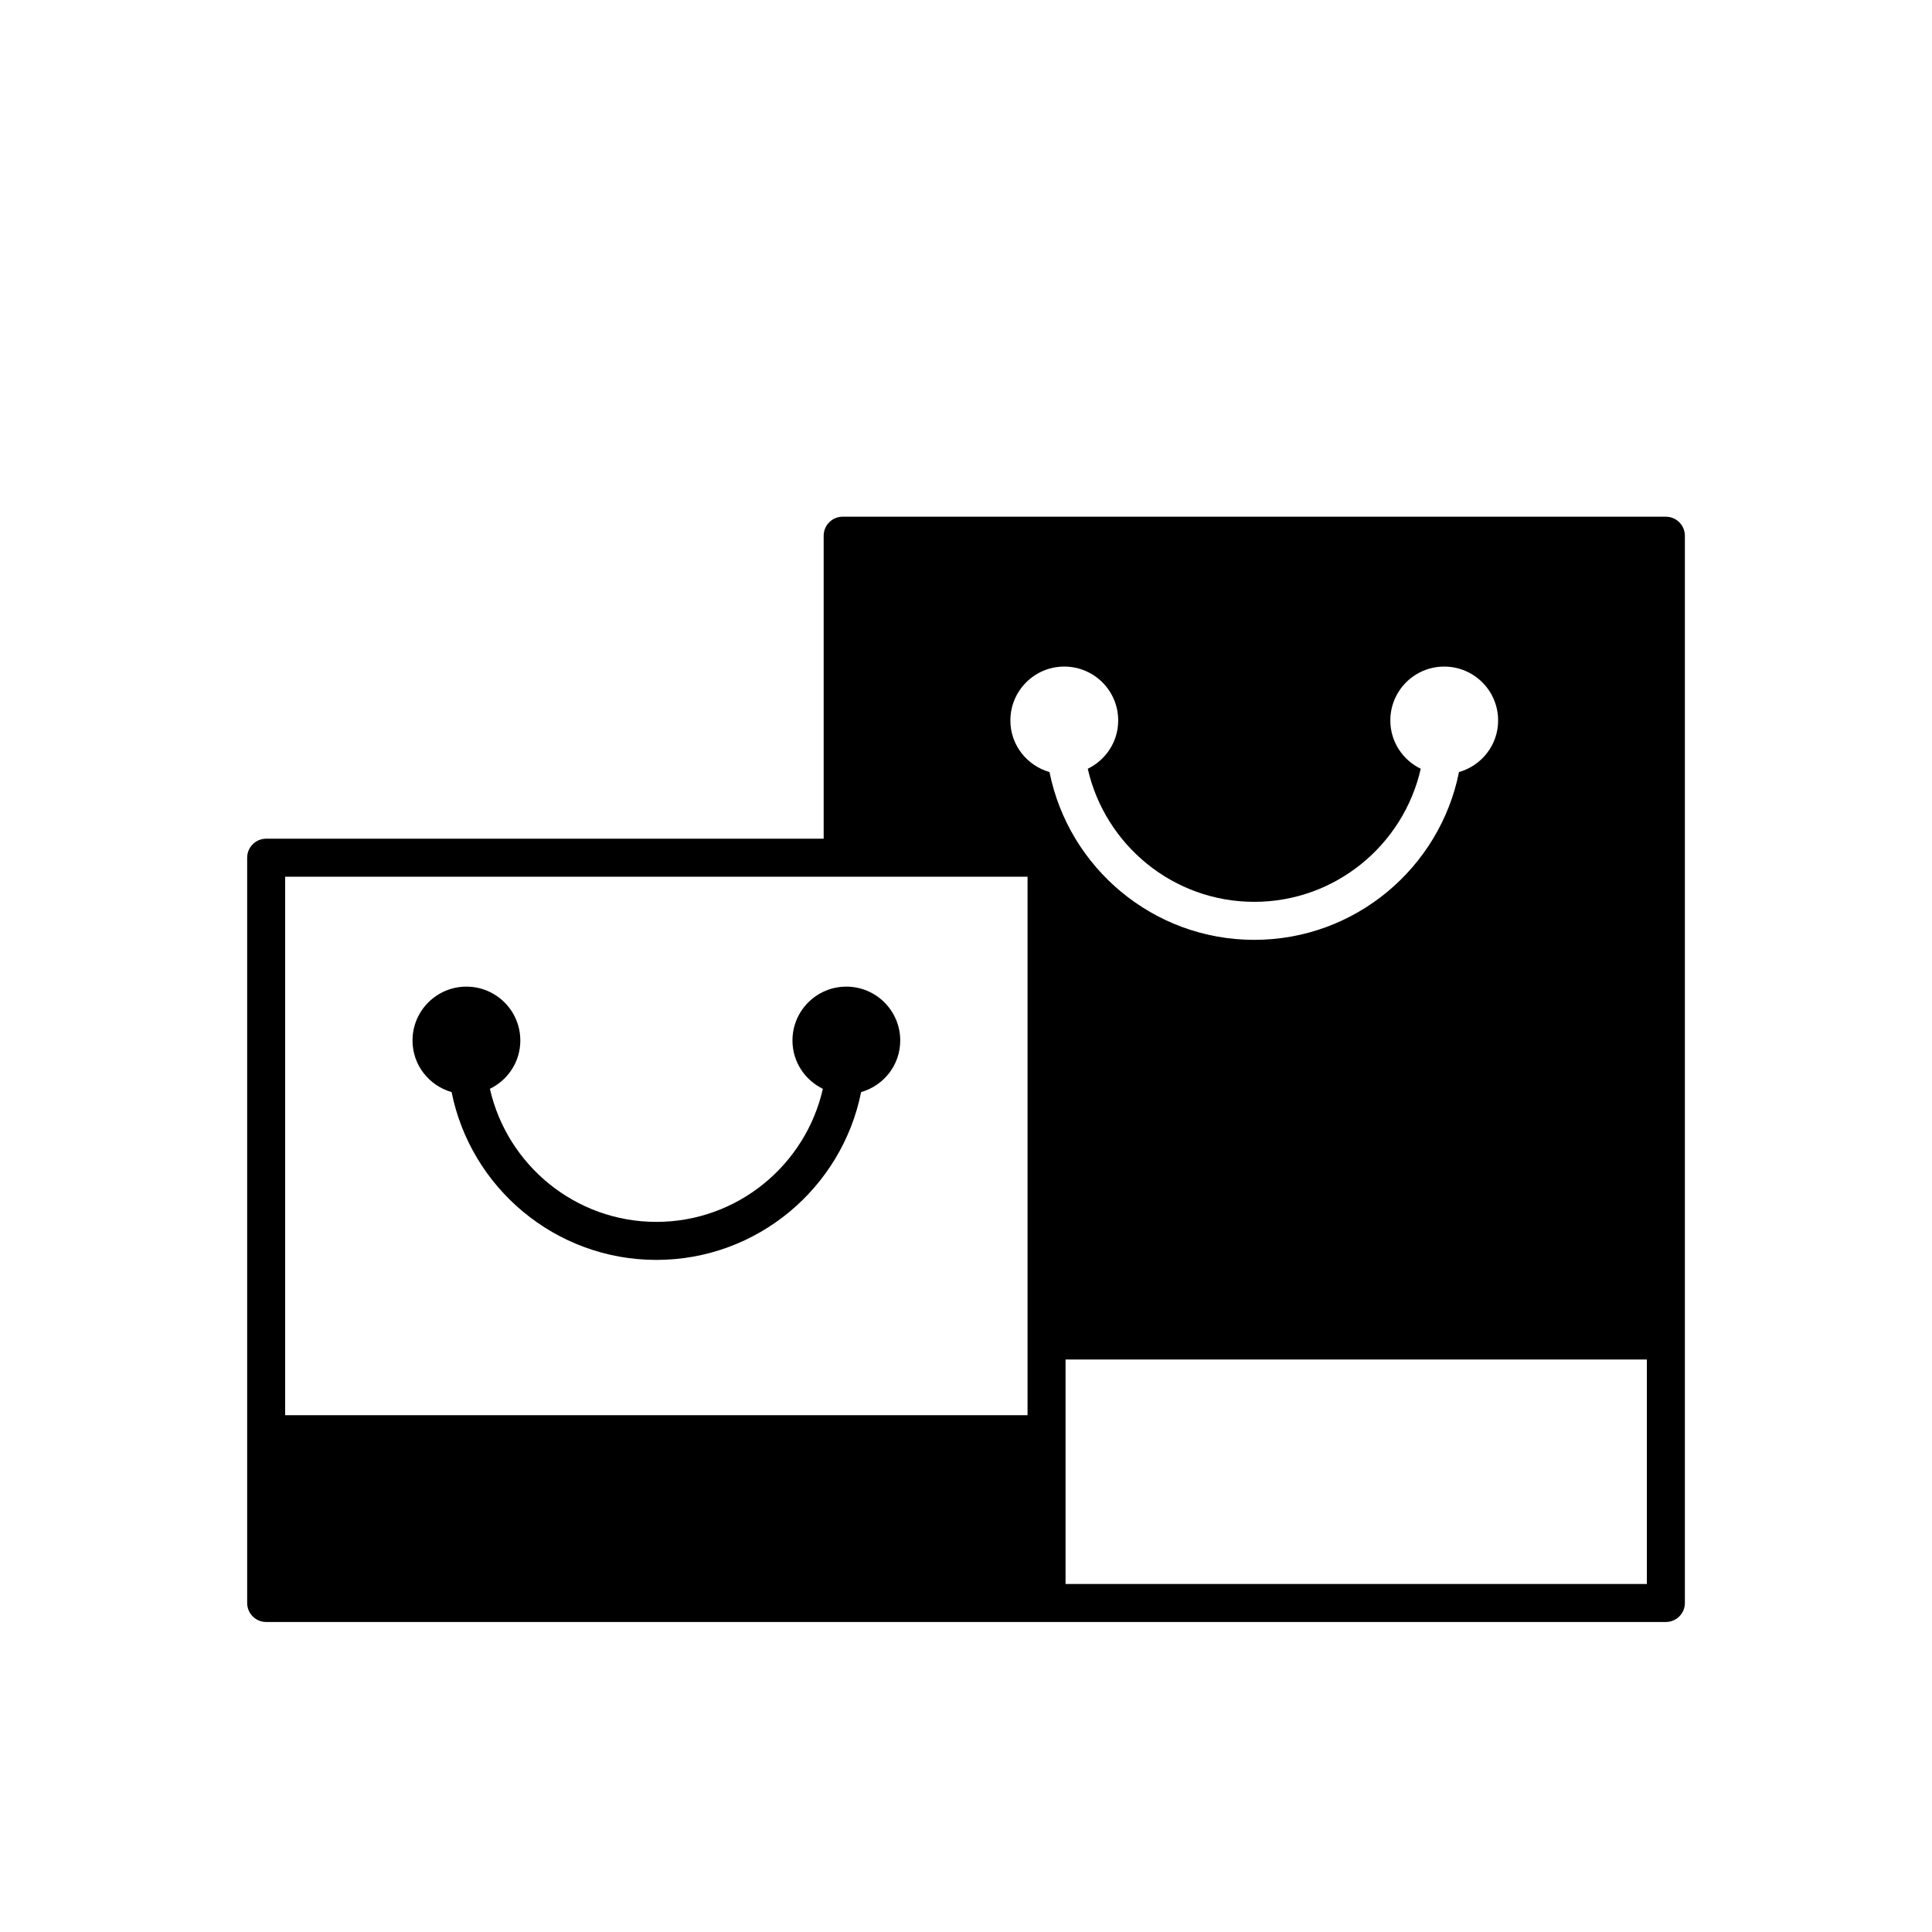 <?xml version="1.0" encoding="UTF-8"?>
<!-- Uploaded to: SVG Repo, www.svgrepo.com, Generator: SVG Repo Mixer Tools -->
<svg fill="#000000" width="800px" height="800px" version="1.1" viewBox="144 144 512 512" xmlns="http://www.w3.org/2000/svg">
 <g>
  <path d="m263.68 433.42c5.066 25.324 27.465 44.469 54.262 44.469 26.793 0 49.191-19.145 54.262-44.473 5.969-1.707 10.367-7.144 10.367-13.668 0-7.891-6.394-14.281-14.285-14.281s-14.277 6.391-14.277 14.281c0 5.648 3.301 10.484 8.055 12.801-4.566 20.152-22.598 35.262-44.117 35.262-21.52 0-39.551-15.109-44.121-35.262 4.758-2.316 8.062-7.152 8.062-12.801 0-7.891-6.394-14.281-14.289-14.281-7.887 0-14.281 6.391-14.281 14.281 0 6.519 4.394 11.957 10.363 13.672z"/>
  <path d="m585.47 280.93h-218.15c-2.781 0-5.039 2.254-5.039 5.039v80.297h-147.74c-2.781 0-5.039 2.254-5.039 5.039v197.5c0 2.785 2.254 5.039 5.039 5.039h370.93c2.785 0 5.039-2.254 5.039-5.039v-282.83c0-2.781-2.254-5.039-5.039-5.039zm-169.16 238.12h-196.74v-142.71h196.74zm-4.547-184.12c0-7.891 6.394-14.281 14.281-14.281 7.891 0 14.289 6.391 14.289 14.281 0 5.652-3.305 10.484-8.062 12.801 4.57 20.156 22.598 35.266 44.121 35.266 21.52 0 39.547-15.105 44.117-35.262-4.754-2.316-8.055-7.152-8.055-12.801 0-7.891 6.387-14.281 14.277-14.281s14.289 6.391 14.289 14.281c0 6.523-4.398 11.961-10.371 13.672-5.062 25.32-27.457 44.465-54.258 44.465s-49.195-19.145-54.262-44.469c-5.973-1.711-10.367-7.144-10.367-13.672zm168.67 228.84h-154.05v-59.484h154.05z"/>
 </g>
</svg>